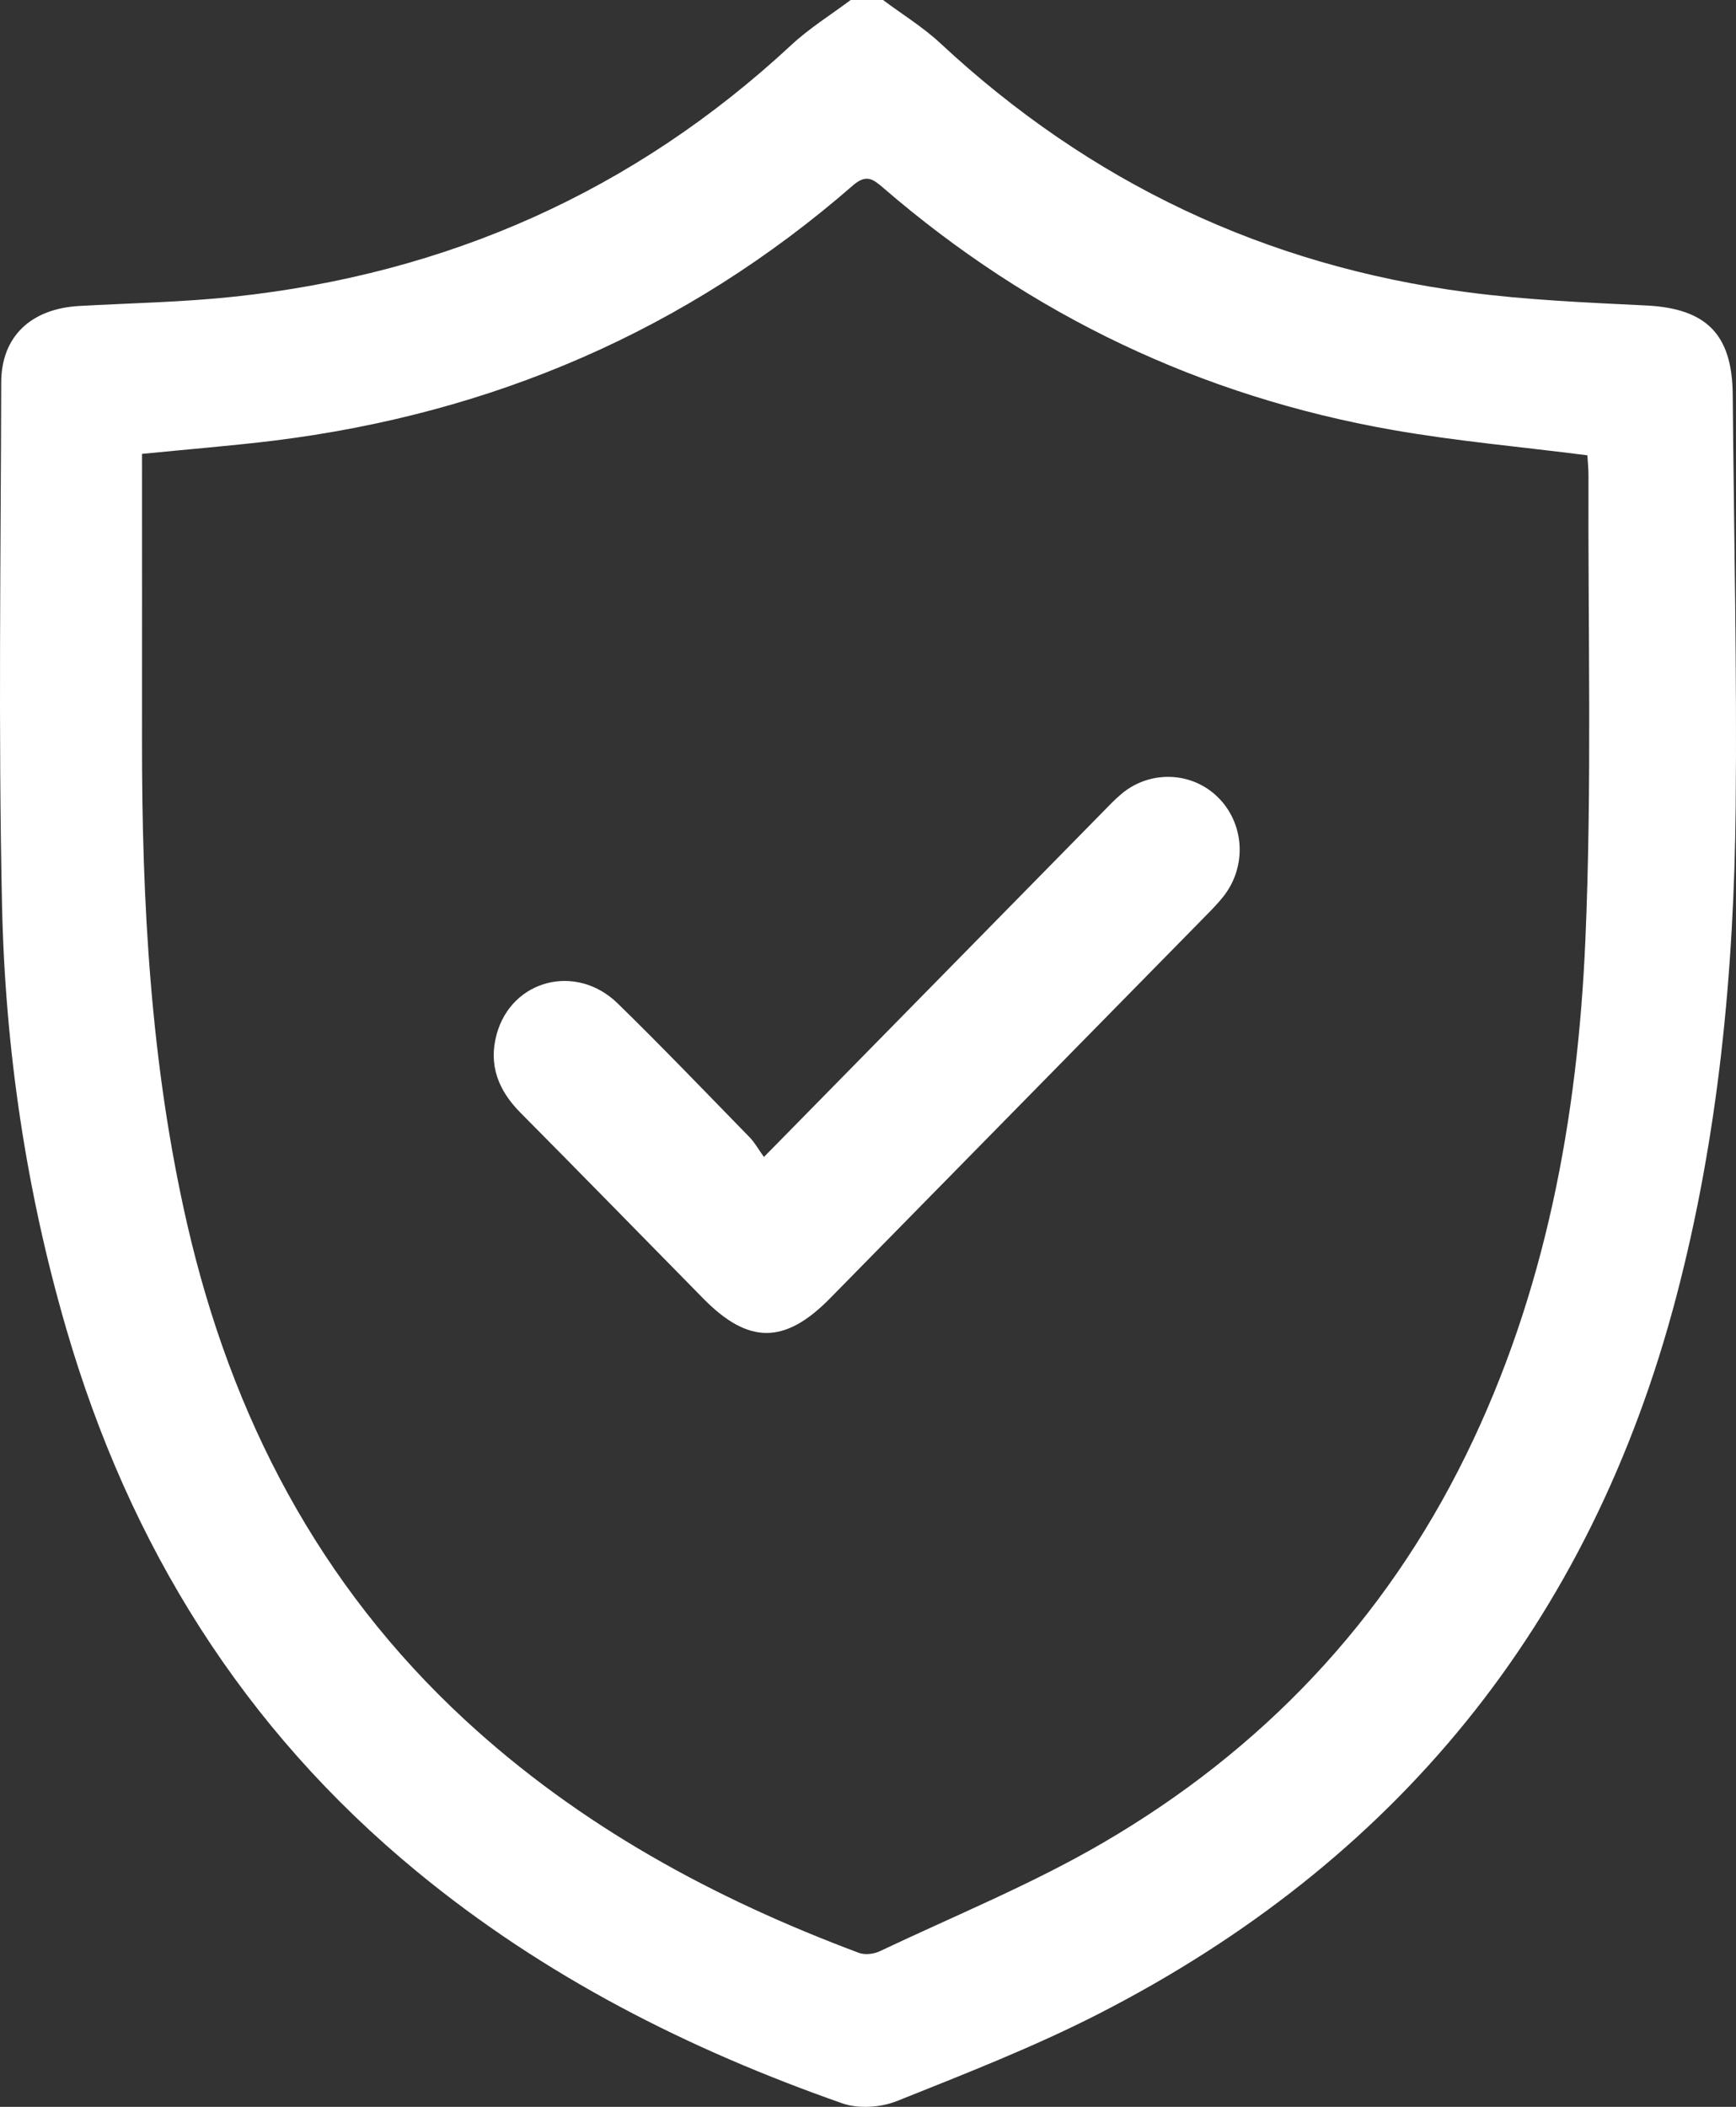 <svg width="61" height="74" viewBox="0 0 61 74" fill="none" xmlns="http://www.w3.org/2000/svg">
<rect x="0" y="0" width="61" height="74" fill="#333333" stroke="none"/>
<path d="M31.028 0C31.706 0.507 32.437 0.954 33.052 1.528C38.316 6.427 44.491 9.336 51.55 10.263C53.634 10.538 55.745 10.626 57.849 10.73C59.952 10.835 60.867 11.735 60.885 13.859C60.925 18.679 61.036 23.501 60.989 28.322C60.933 34.141 60.383 39.914 58.898 45.56C55.872 57.061 49.024 65.395 38.624 70.723C36.328 71.898 33.911 72.839 31.515 73.797C30.946 74.024 30.167 74.076 29.598 73.877C24.194 71.984 19.132 69.424 14.658 65.743C8.549 60.719 4.547 54.293 2.329 46.672C0.915 41.817 0.18 36.834 0.071 31.789C-0.061 25.671 0.028 19.547 0.043 13.425C0.048 11.818 1.09 10.841 2.785 10.747C4.606 10.645 6.432 10.614 8.242 10.419C15.694 9.618 22.252 6.74 27.811 1.575C28.447 0.985 29.195 0.522 29.89 0C30.269 0 30.649 0 31.028 0ZM4.99 15.942C4.99 19.339 4.993 22.662 4.99 25.987C4.984 31.708 5.291 37.395 6.577 42.996C8.138 49.787 11.223 55.683 16.337 60.407C20.377 64.139 25.095 66.69 30.179 68.591C30.391 68.67 30.7 68.635 30.91 68.536C33.543 67.287 36.26 66.183 38.772 64.717C44.32 61.479 48.635 56.974 51.514 51.102C54.305 45.41 55.435 39.292 55.707 33.03C55.942 27.593 55.796 22.142 55.816 16.696C55.817 16.44 55.787 16.183 55.777 15.992C53.44 15.693 51.174 15.495 48.941 15.103C42.219 13.923 36.236 11.087 31.028 6.591C30.671 6.283 30.433 6.11 29.969 6.514C24.097 11.624 17.276 14.527 9.632 15.476C8.154 15.657 6.671 15.774 4.99 15.942Z" fill="white"/>
<path d="M26.843 40.638C30.901 36.508 34.8 32.538 38.7 28.571C38.935 28.332 39.164 28.087 39.419 27.874C40.421 27.043 41.878 27.101 42.79 27.997C43.728 28.915 43.822 30.417 42.999 31.473C42.823 31.699 42.623 31.906 42.422 32.111C38.004 36.609 33.585 41.107 29.166 45.602C27.576 47.22 26.301 47.223 24.716 45.613C22.572 43.434 20.436 41.246 18.283 39.077C17.513 38.301 17.157 37.407 17.451 36.33C17.976 34.409 20.242 33.818 21.705 35.244C23.276 36.778 24.797 38.365 26.333 39.938C26.516 40.123 26.646 40.362 26.843 40.638Z" fill="white"/>
</svg>
